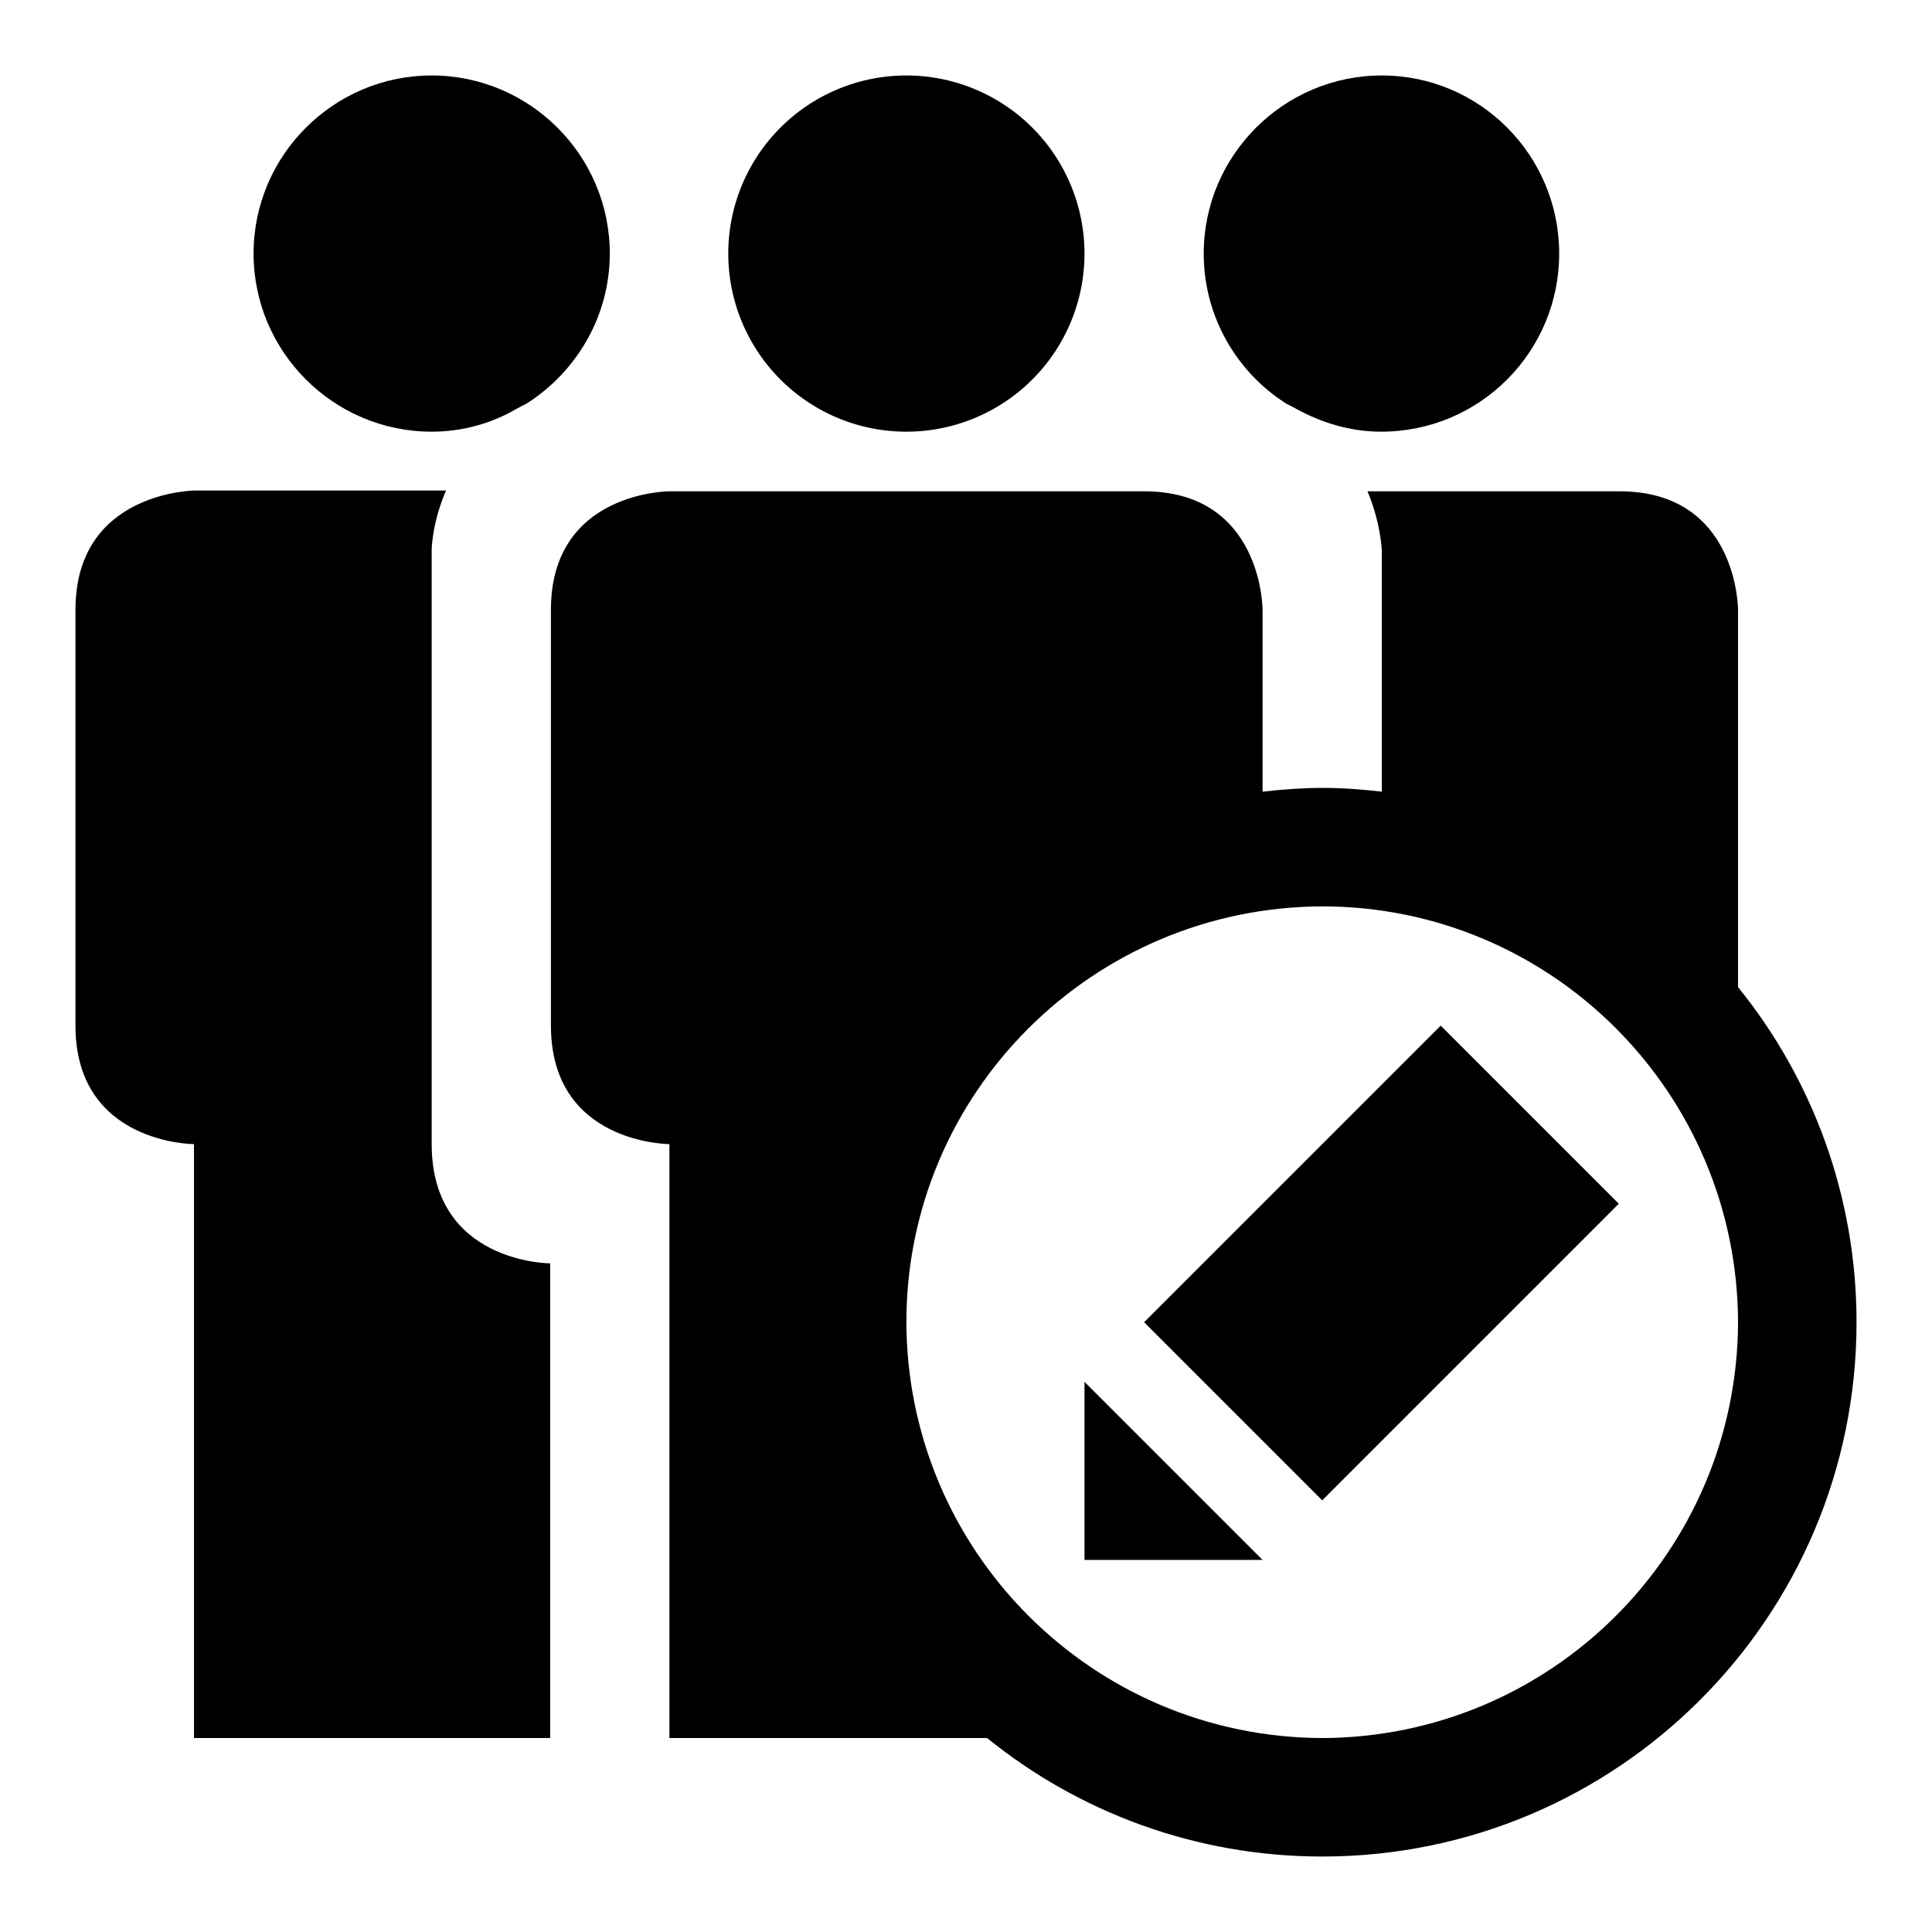<?xml version="1.0" encoding="utf-8"?>
<!-- Svg Vector Icons : http://www.onlinewebfonts.com/icon -->
<!DOCTYPE svg PUBLIC "-//W3C//DTD SVG 1.1//EN" "http://www.w3.org/Graphics/SVG/1.1/DTD/svg11.dtd">
<svg version="1.1" xmlns="http://www.w3.org/2000/svg" xmlns:xlink="http://www.w3.org/1999/xlink" x="0px" y="0px" viewBox="0 0 256 256" enable-background="new 0 0 256 256" xml:space="preserve">
<g><g><g><g><path fill="#000000" d="M170.3,53.4c0.5,0.3,1,0.5,1.5,0.8c3.3,1.8,7.1,3,11.2,3c13.1,0,23.6-10.6,23.6-23.6S196.1,10,183.1,10c-13,0-23.6,10.6-23.6,23.6C159.5,41.9,163.8,49.2,170.3,53.4z"/><path fill="#000000" d="M57.2,151.6c0-15.7,0-78.7,0-78.7s0-3.5,1.9-7.9c-16.4,0-33.3,0-33.3,0S10,65.1,10,80.8v55.1c0,15.7,15.7,15.7,15.7,15.7v78.7h47.2v-62.9C72.9,167.4,57.2,167.4,57.2,151.6z"/><path fill="#000000" d="M96.5 33.6a23.6 23.6 0 1 0 47.2 0a23.6 23.6 0 1 0 -47.2 0z"/><path fill="#000000" d="M57.2,57.2c4.1,0,7.9-1.1,11.2-3c0.5-0.3,1-0.5,1.5-0.8c6.5-4.2,10.9-11.5,10.9-19.8c0-13-10.6-23.6-23.6-23.6c-13,0-23.6,10.6-23.6,23.6S44.2,57.2,57.2,57.2z"/><path fill="#000000" d="M230.3,130.8c0-17.8,0-50,0-50s0-15.7-15.7-15.7h-33.4c1.8,4.3,1.9,7.9,1.9,7.9s0,14.9,0,31.9c-2.6-0.3-5.2-0.5-7.9-0.5c-2.6,0-5.3,0.2-7.9,0.5c0-12.8,0-24.1,0-24.1s0-15.7-15.7-15.7c-3.9,0-62.9,0-62.9,0s-15.7,0-15.7,15.7v55.1c0,15.7,15.7,15.7,15.7,15.7v78.7h42.1c12.1,9.8,27.6,15.7,44.4,15.7c39.1,0,70.8-31.7,70.8-70.8C246,158.4,240.1,142.9,230.3,130.8z M175.2,230.3c-30.4-0.1-55-24.7-55.1-55.1c0-30.4,24.7-55,55.1-55.1c30.4,0,55,24.7,55.1,55.1C230.2,205.6,205.6,230.2,175.2,230.3z"/><path fill="#000000" d="M143.7,183.1l23.6,23.6h-23.6V183.1z M151.6,175.2l23.6,23.6l39.3-39.3l-23.6-23.6L151.6,175.2z"/></g></g><g></g><g></g><g></g><g></g><g></g><g></g><g></g><g></g><g></g><g></g><g></g><g></g><g></g><g></g><g></g></g></g>
</svg>
